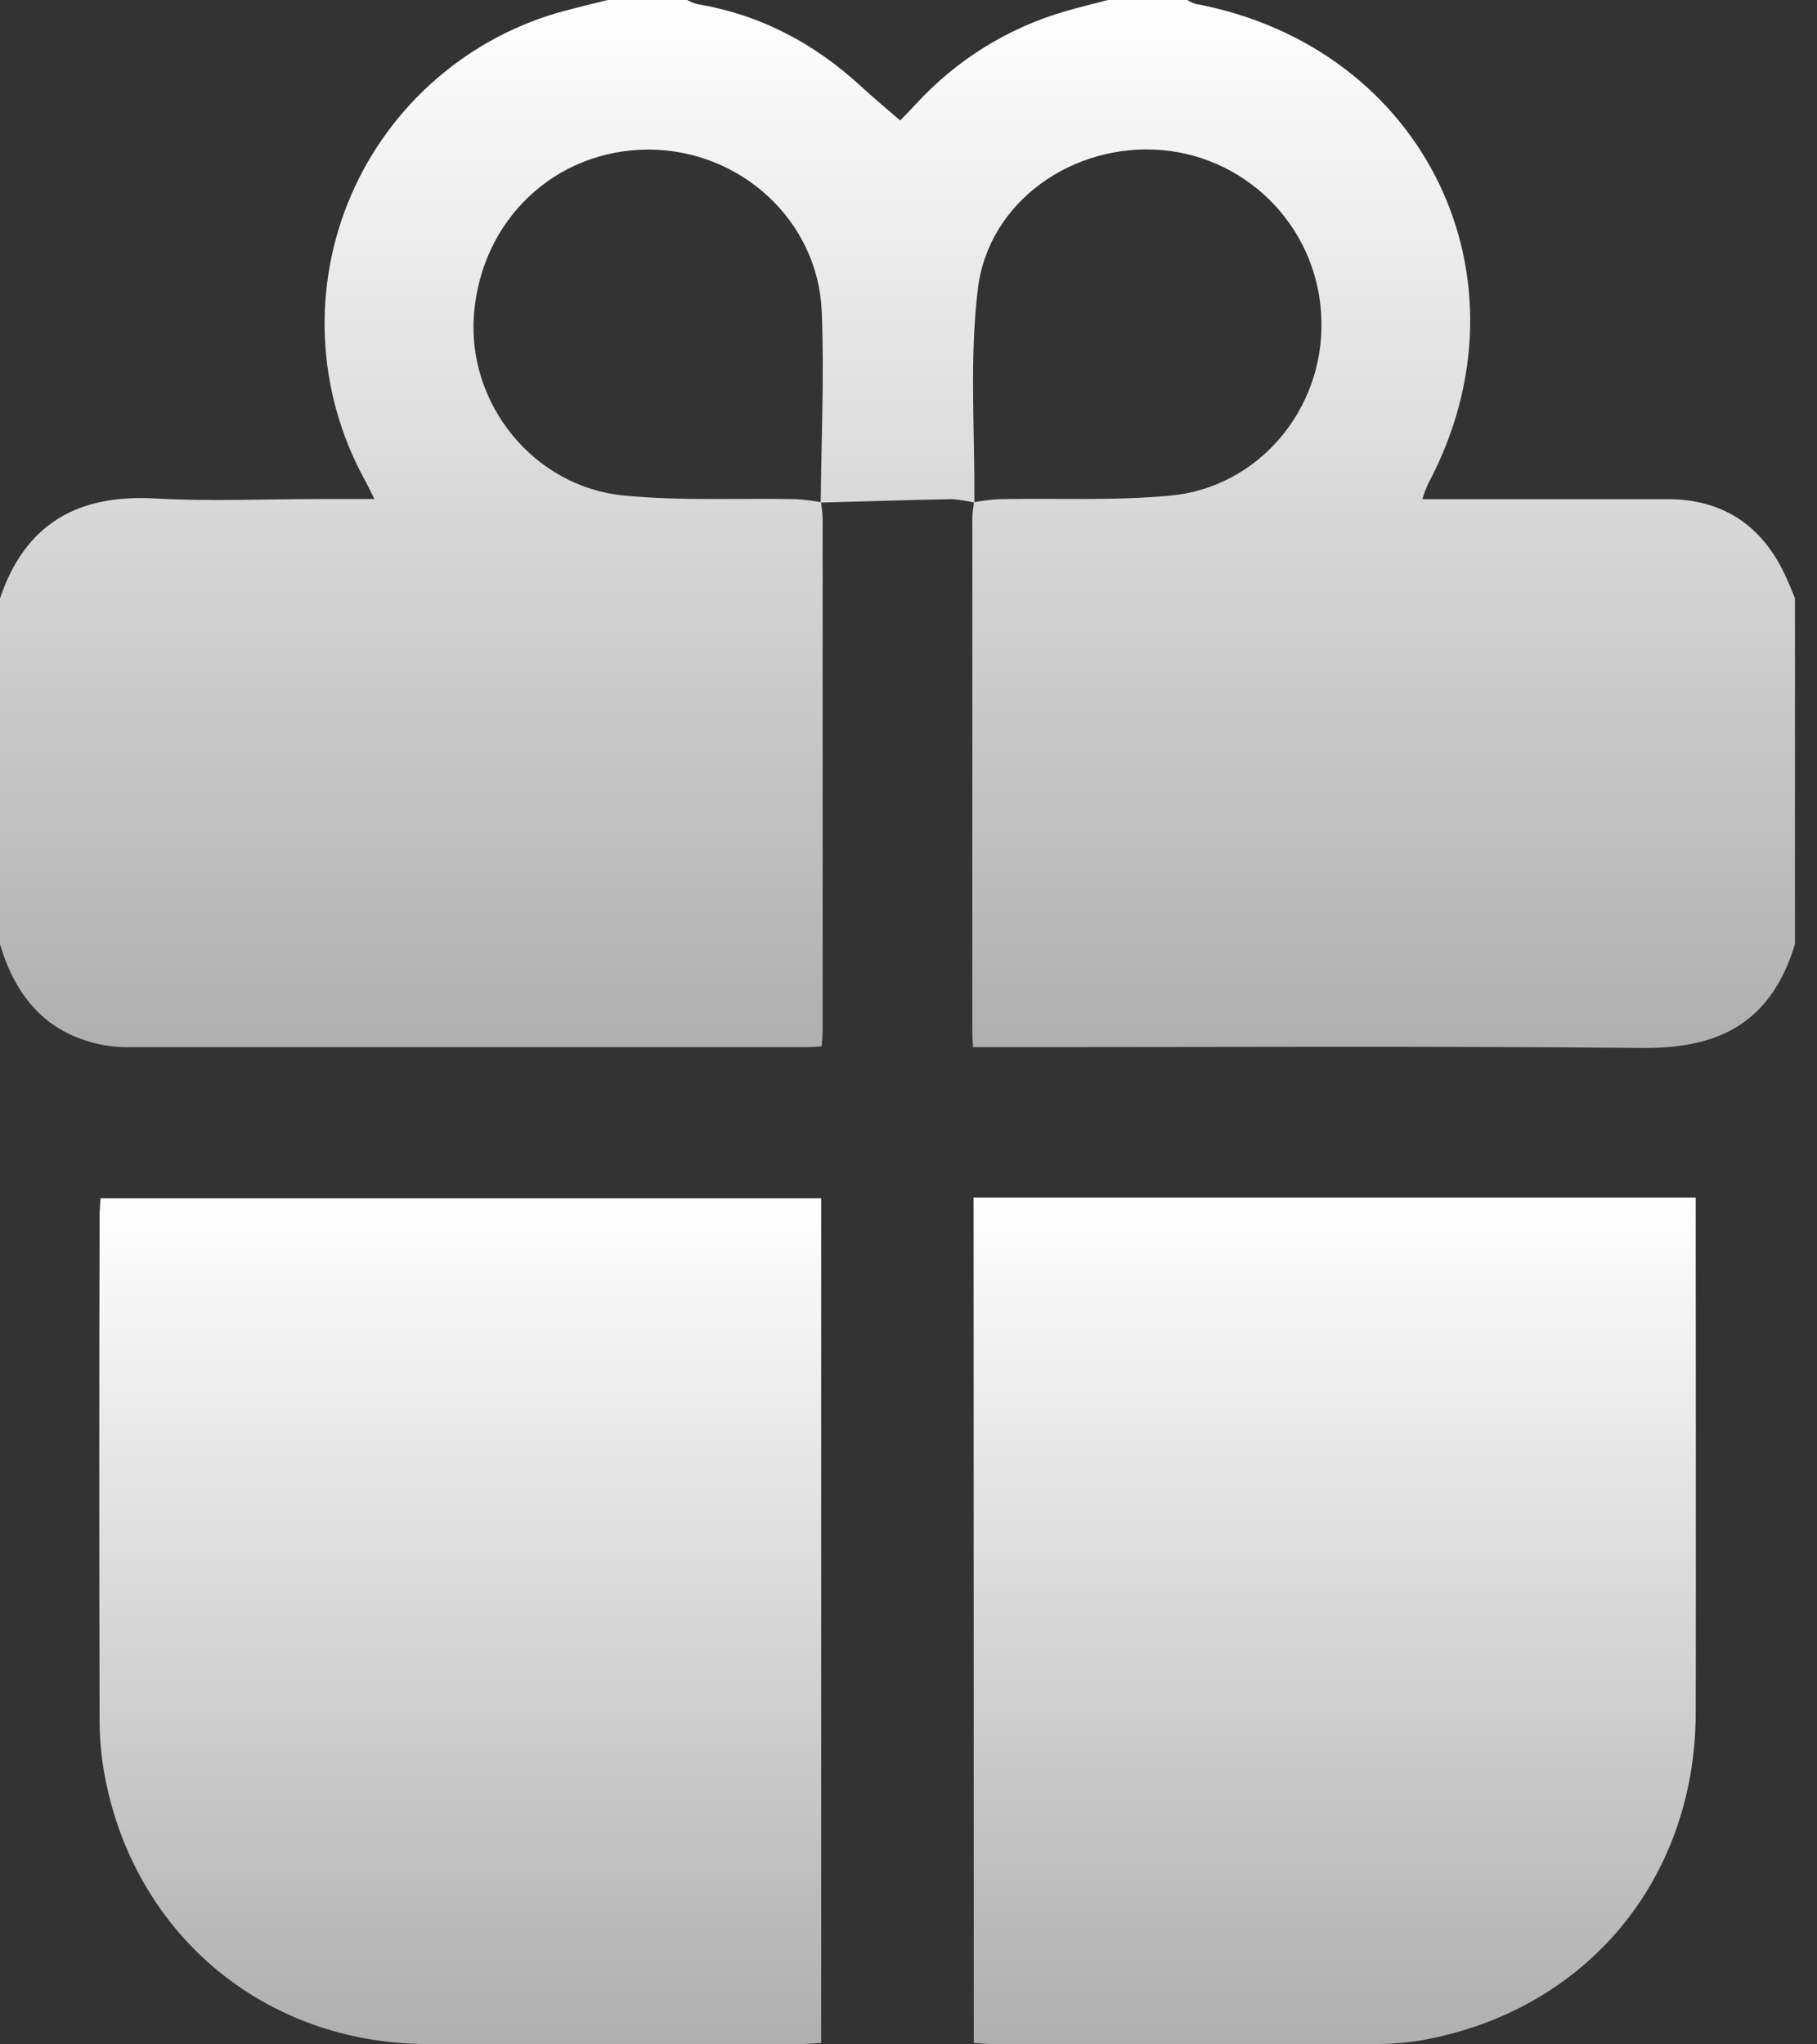 <svg width="16" height="18" viewBox="0 0 16 18" fill="none" xmlns="http://www.w3.org/2000/svg">
<rect x="0" y="0" width="16" height="18" fill="#333333" stroke="none"/>
<path d="M9.756 0H10.455C10.477 0.014 10.501 0.026 10.527 0.034C12.547 0.413 13.537 2.454 12.576 4.259C12.556 4.303 12.539 4.348 12.525 4.395C13.259 4.395 13.971 4.395 14.683 4.395C15.171 4.395 15.515 4.626 15.72 5.065C15.752 5.132 15.778 5.2 15.806 5.268V8.314C15.577 9.067 15.059 9.232 14.458 9.227C12.574 9.209 10.69 9.22 8.805 9.22H8.568C8.565 9.154 8.562 9.12 8.562 9.086C8.562 7.578 8.562 6.071 8.562 4.564C8.562 4.517 8.572 4.469 8.576 4.422C8.648 4.409 8.721 4.4 8.794 4.395C9.301 4.385 9.81 4.411 10.313 4.363C11.084 4.288 11.652 3.605 11.636 2.835C11.632 2.454 11.486 2.089 11.227 1.809C10.969 1.53 10.616 1.356 10.237 1.322C9.455 1.253 8.705 1.77 8.611 2.542C8.535 3.162 8.585 3.797 8.58 4.425C8.515 4.41 8.45 4.4 8.383 4.395C7.998 4.402 7.612 4.415 7.227 4.425C7.232 3.864 7.259 3.302 7.236 2.742C7.203 1.941 6.52 1.319 5.713 1.317C4.889 1.317 4.236 1.935 4.173 2.774C4.115 3.556 4.698 4.285 5.493 4.363C5.996 4.412 6.505 4.385 7.012 4.395C7.085 4.4 7.158 4.409 7.23 4.422C7.237 4.469 7.242 4.516 7.244 4.564C7.244 6.071 7.244 7.578 7.244 9.086C7.244 9.125 7.238 9.164 7.235 9.213C7.183 9.216 7.143 9.22 7.103 9.22C5.102 9.22 3.102 9.22 1.101 9.22C1.026 9.219 0.951 9.211 0.878 9.195C0.396 9.091 0.135 8.765 0 8.315V5.269C0.221 4.61 0.687 4.349 1.37 4.389C1.848 4.416 2.329 4.394 2.808 4.394H3.297C3.256 4.312 3.23 4.257 3.201 4.205C2.996 3.825 2.88 3.405 2.861 2.974C2.842 2.543 2.921 2.114 3.092 1.718C3.263 1.322 3.522 0.971 3.849 0.689C4.175 0.408 4.561 0.204 4.978 0.094C5.102 0.061 5.225 0.031 5.351 0H6.051C6.08 0.016 6.11 0.028 6.142 0.037C6.698 0.13 7.171 0.382 7.583 0.761C7.692 0.862 7.807 0.957 7.934 1.067C7.909 1.07 7.918 1.072 7.921 1.067C7.969 1.018 8.016 0.969 8.063 0.919C8.419 0.529 8.877 0.244 9.385 0.098C9.509 0.062 9.632 0.033 9.756 0Z" fill="url(#paint0_linear_1908_12834)"/>
<path d="M7.231 17.988C7.167 17.991 7.114 17.997 7.06 17.997C5.957 17.997 4.853 18.004 3.749 17.997C2.332 17.988 1.196 17.041 0.926 15.656C0.894 15.488 0.877 15.317 0.877 15.145C0.873 13.663 0.873 12.182 0.877 10.703C0.877 10.656 0.882 10.609 0.885 10.55H7.231V17.988Z" fill="url(#paint1_linear_1908_12834)"/>
<path d="M8.573 10.544H14.932V10.745C14.932 12.192 14.935 13.638 14.932 15.085C14.927 16.56 13.954 17.714 12.507 17.966C12.372 17.988 12.235 17.998 12.098 17.997C10.973 17.999 9.848 17.999 8.725 17.997C8.678 17.997 8.632 17.991 8.575 17.987L8.573 10.544Z" fill="url(#paint2_linear_1908_12834)"/>
<defs>
<linearGradient id="paint0_linear_1908_12834" x1="7.903" y1="0" x2="7.903" y2="9.227" gradientUnits="userSpaceOnUse">
<stop stop-color="white"/>
<stop offset="1" stop-color="#AFAFAF"/>
</linearGradient>
<linearGradient id="paint1_linear_1908_12834" x1="4.053" y1="10.55" x2="4.053" y2="18" gradientUnits="userSpaceOnUse">
<stop stop-color="white"/>
<stop offset="1" stop-color="#AFAFAF"/>
</linearGradient>
<linearGradient id="paint2_linear_1908_12834" x1="11.753" y1="10.544" x2="11.753" y2="17.998" gradientUnits="userSpaceOnUse">
<stop stop-color="white"/>
<stop offset="1" stop-color="#AFAFAF"/>
</linearGradient>
</defs>
</svg>
